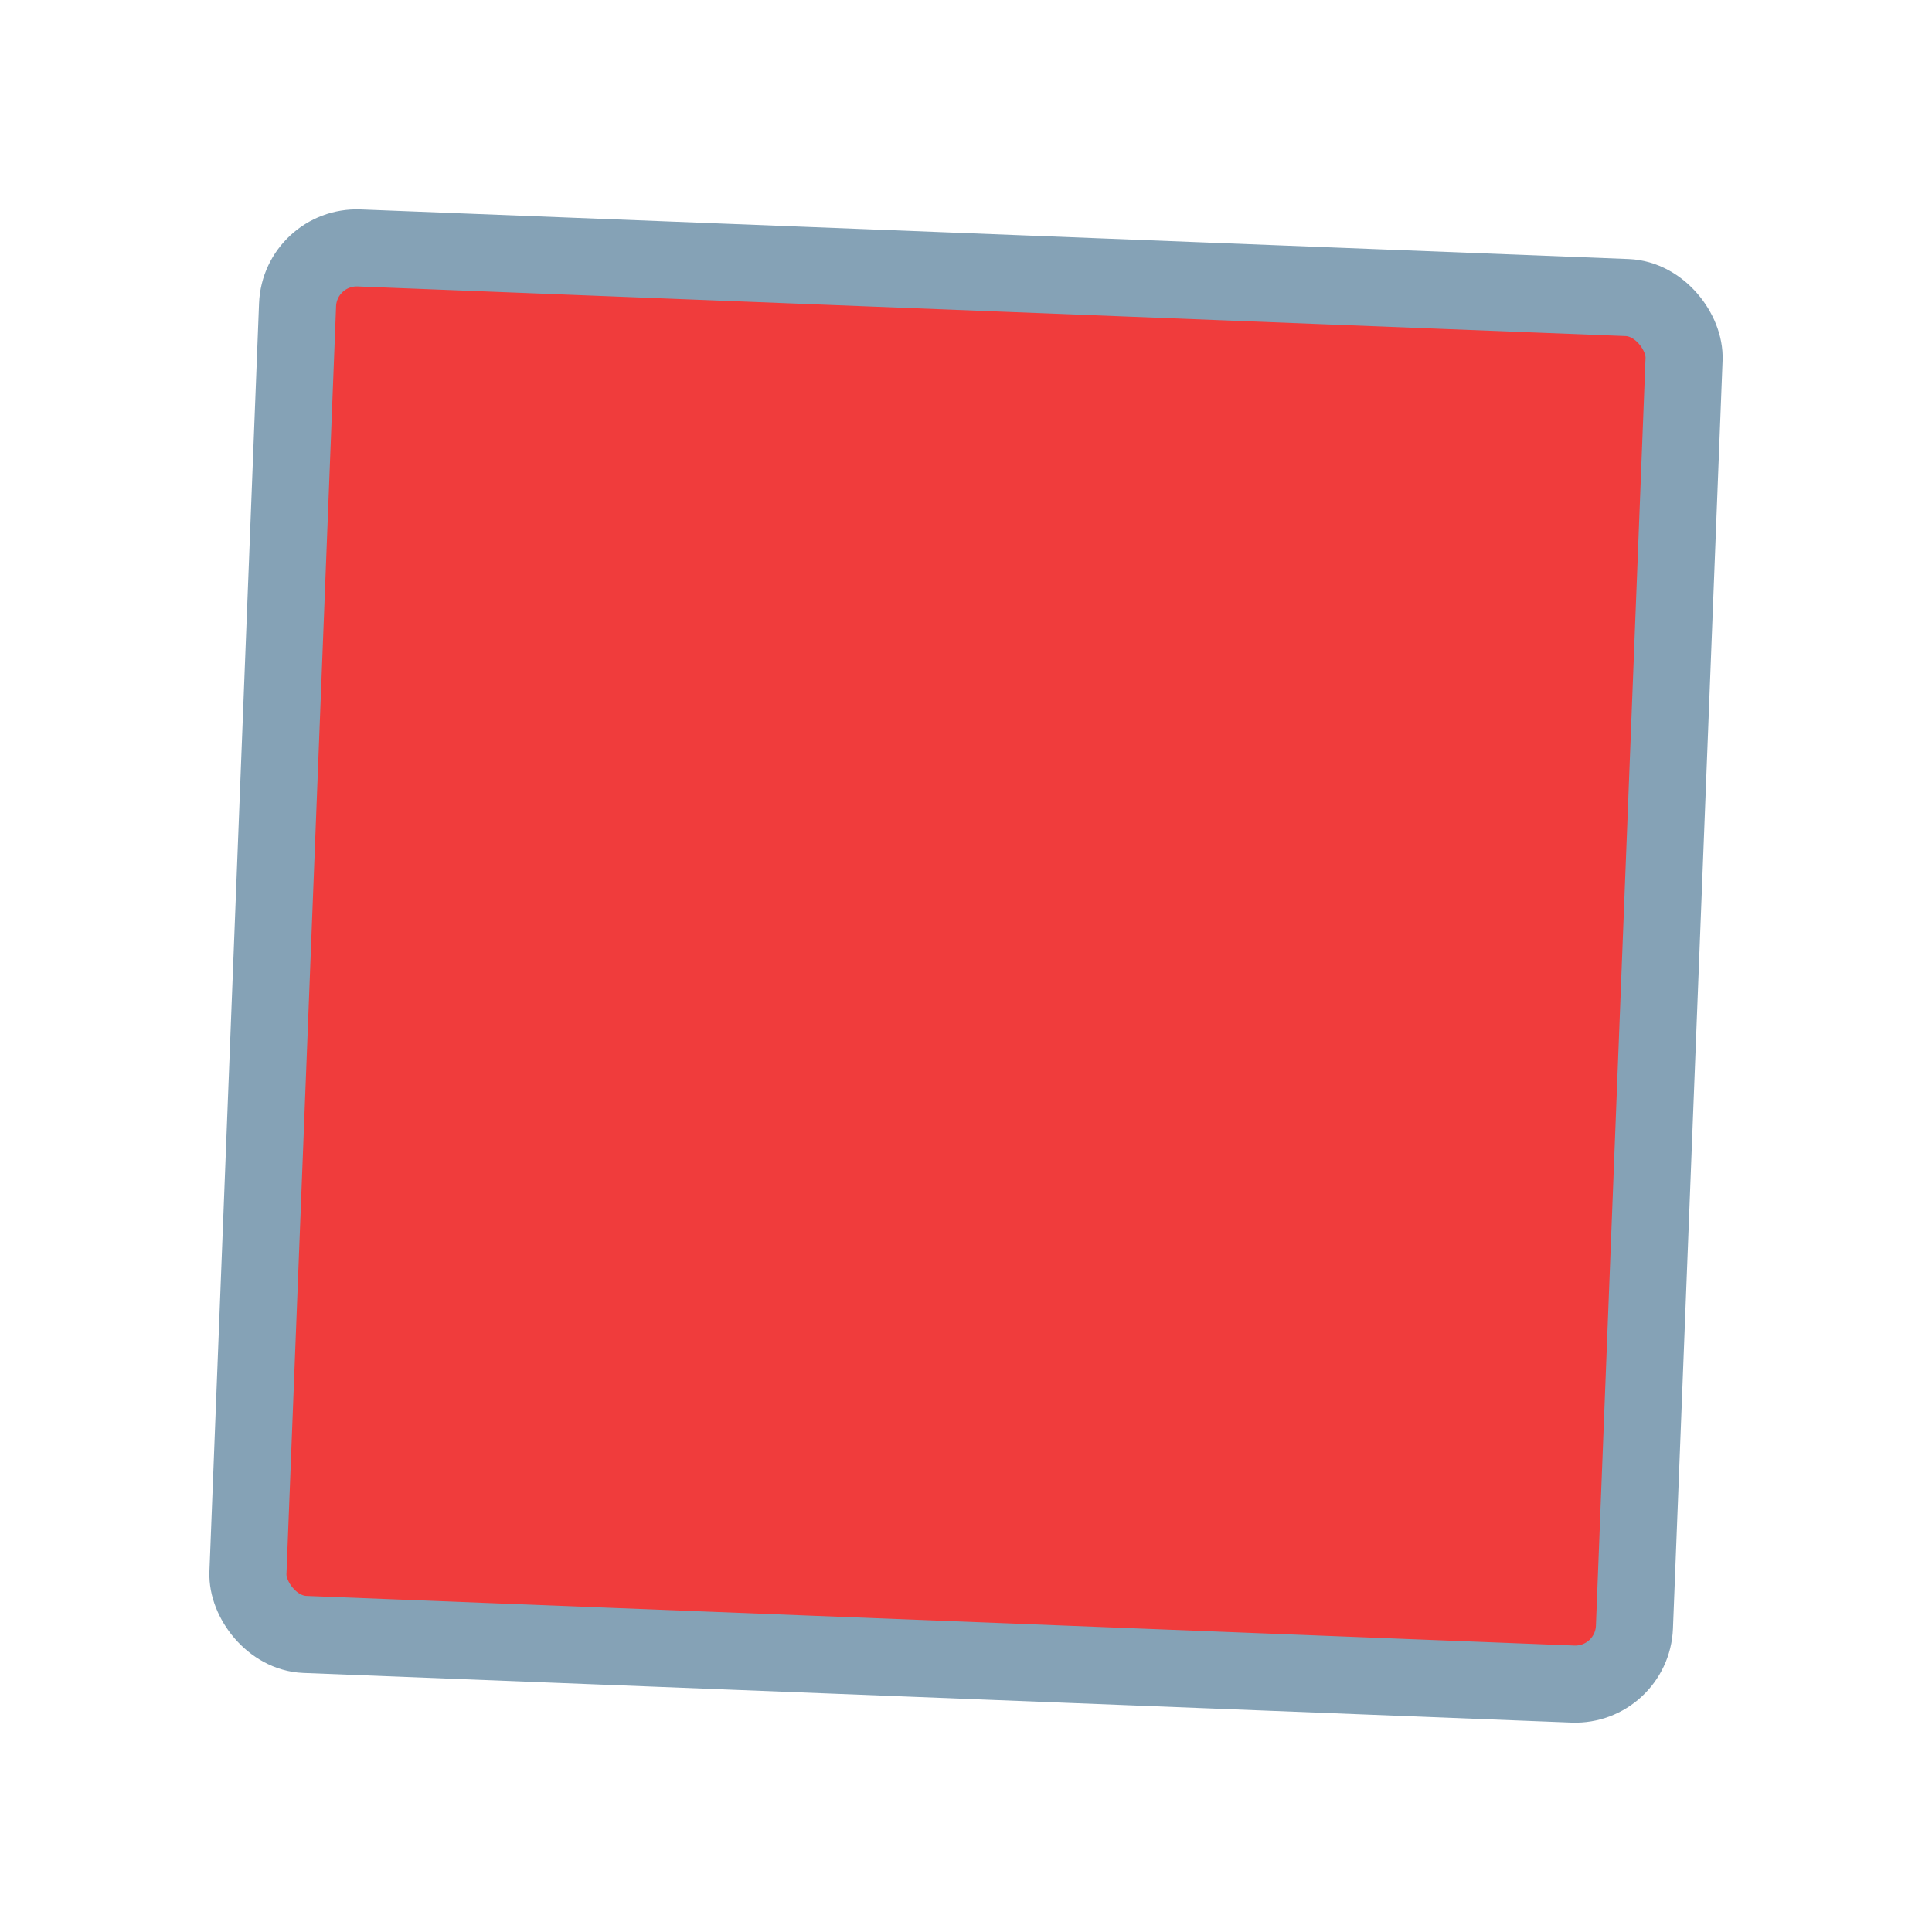 <svg width="90px"  height="90px"  xmlns="http://www.w3.org/2000/svg" viewBox="0 0 100 100" preserveAspectRatio="xMidYMid" class="lds-squaricle" style="background: none;"><g transform="translate(50 50)"><g transform="scale(0.798 0.798)"><animateTransform attributeName="transform" type="scale" calcMode="spline" values="0.8;0.5;0.8" keyTimes="0;0.5;1" dur="1.7s" keySplines="0.5 0 0.5 1;0.5 0 0.5 1" begin="0s" repeatCount="indefinite"></animateTransform><rect x="-45" y="-45" width="90" height="90" ng-attr-fill="{{config.fill}}" ng-attr-stroke="{{config.stroke}}" ng-attr-stroke-width="{{config.width}}" fill="#f03c3c" stroke="#85a2b6" stroke-width="5" rx="3.845" transform="rotate(2.241)"><animate attributeName="rx" calcMode="linear" values="0;50;0" keyTimes="0;0.5;1" dur="1.7" begin="0s" repeatCount="indefinite"></animate><animate attributeName="stroke-width" calcMode="linear" values="5;15;5" keyTimes="0;0.5;1" dur="1.7" begin="0s" repeatCount="indefinite"></animate><animateTransform attributeName="transform" type="rotate" calcMode="spline" values="0 0 0;270 0 0;540 0 0" keyTimes="0;0.5;1" dur="1.7s" keySplines="0.5 0 0.5 1;0.5 0 0.5 1" begin="0s" repeatCount="indefinite"></animateTransform></rect></g></g></svg>